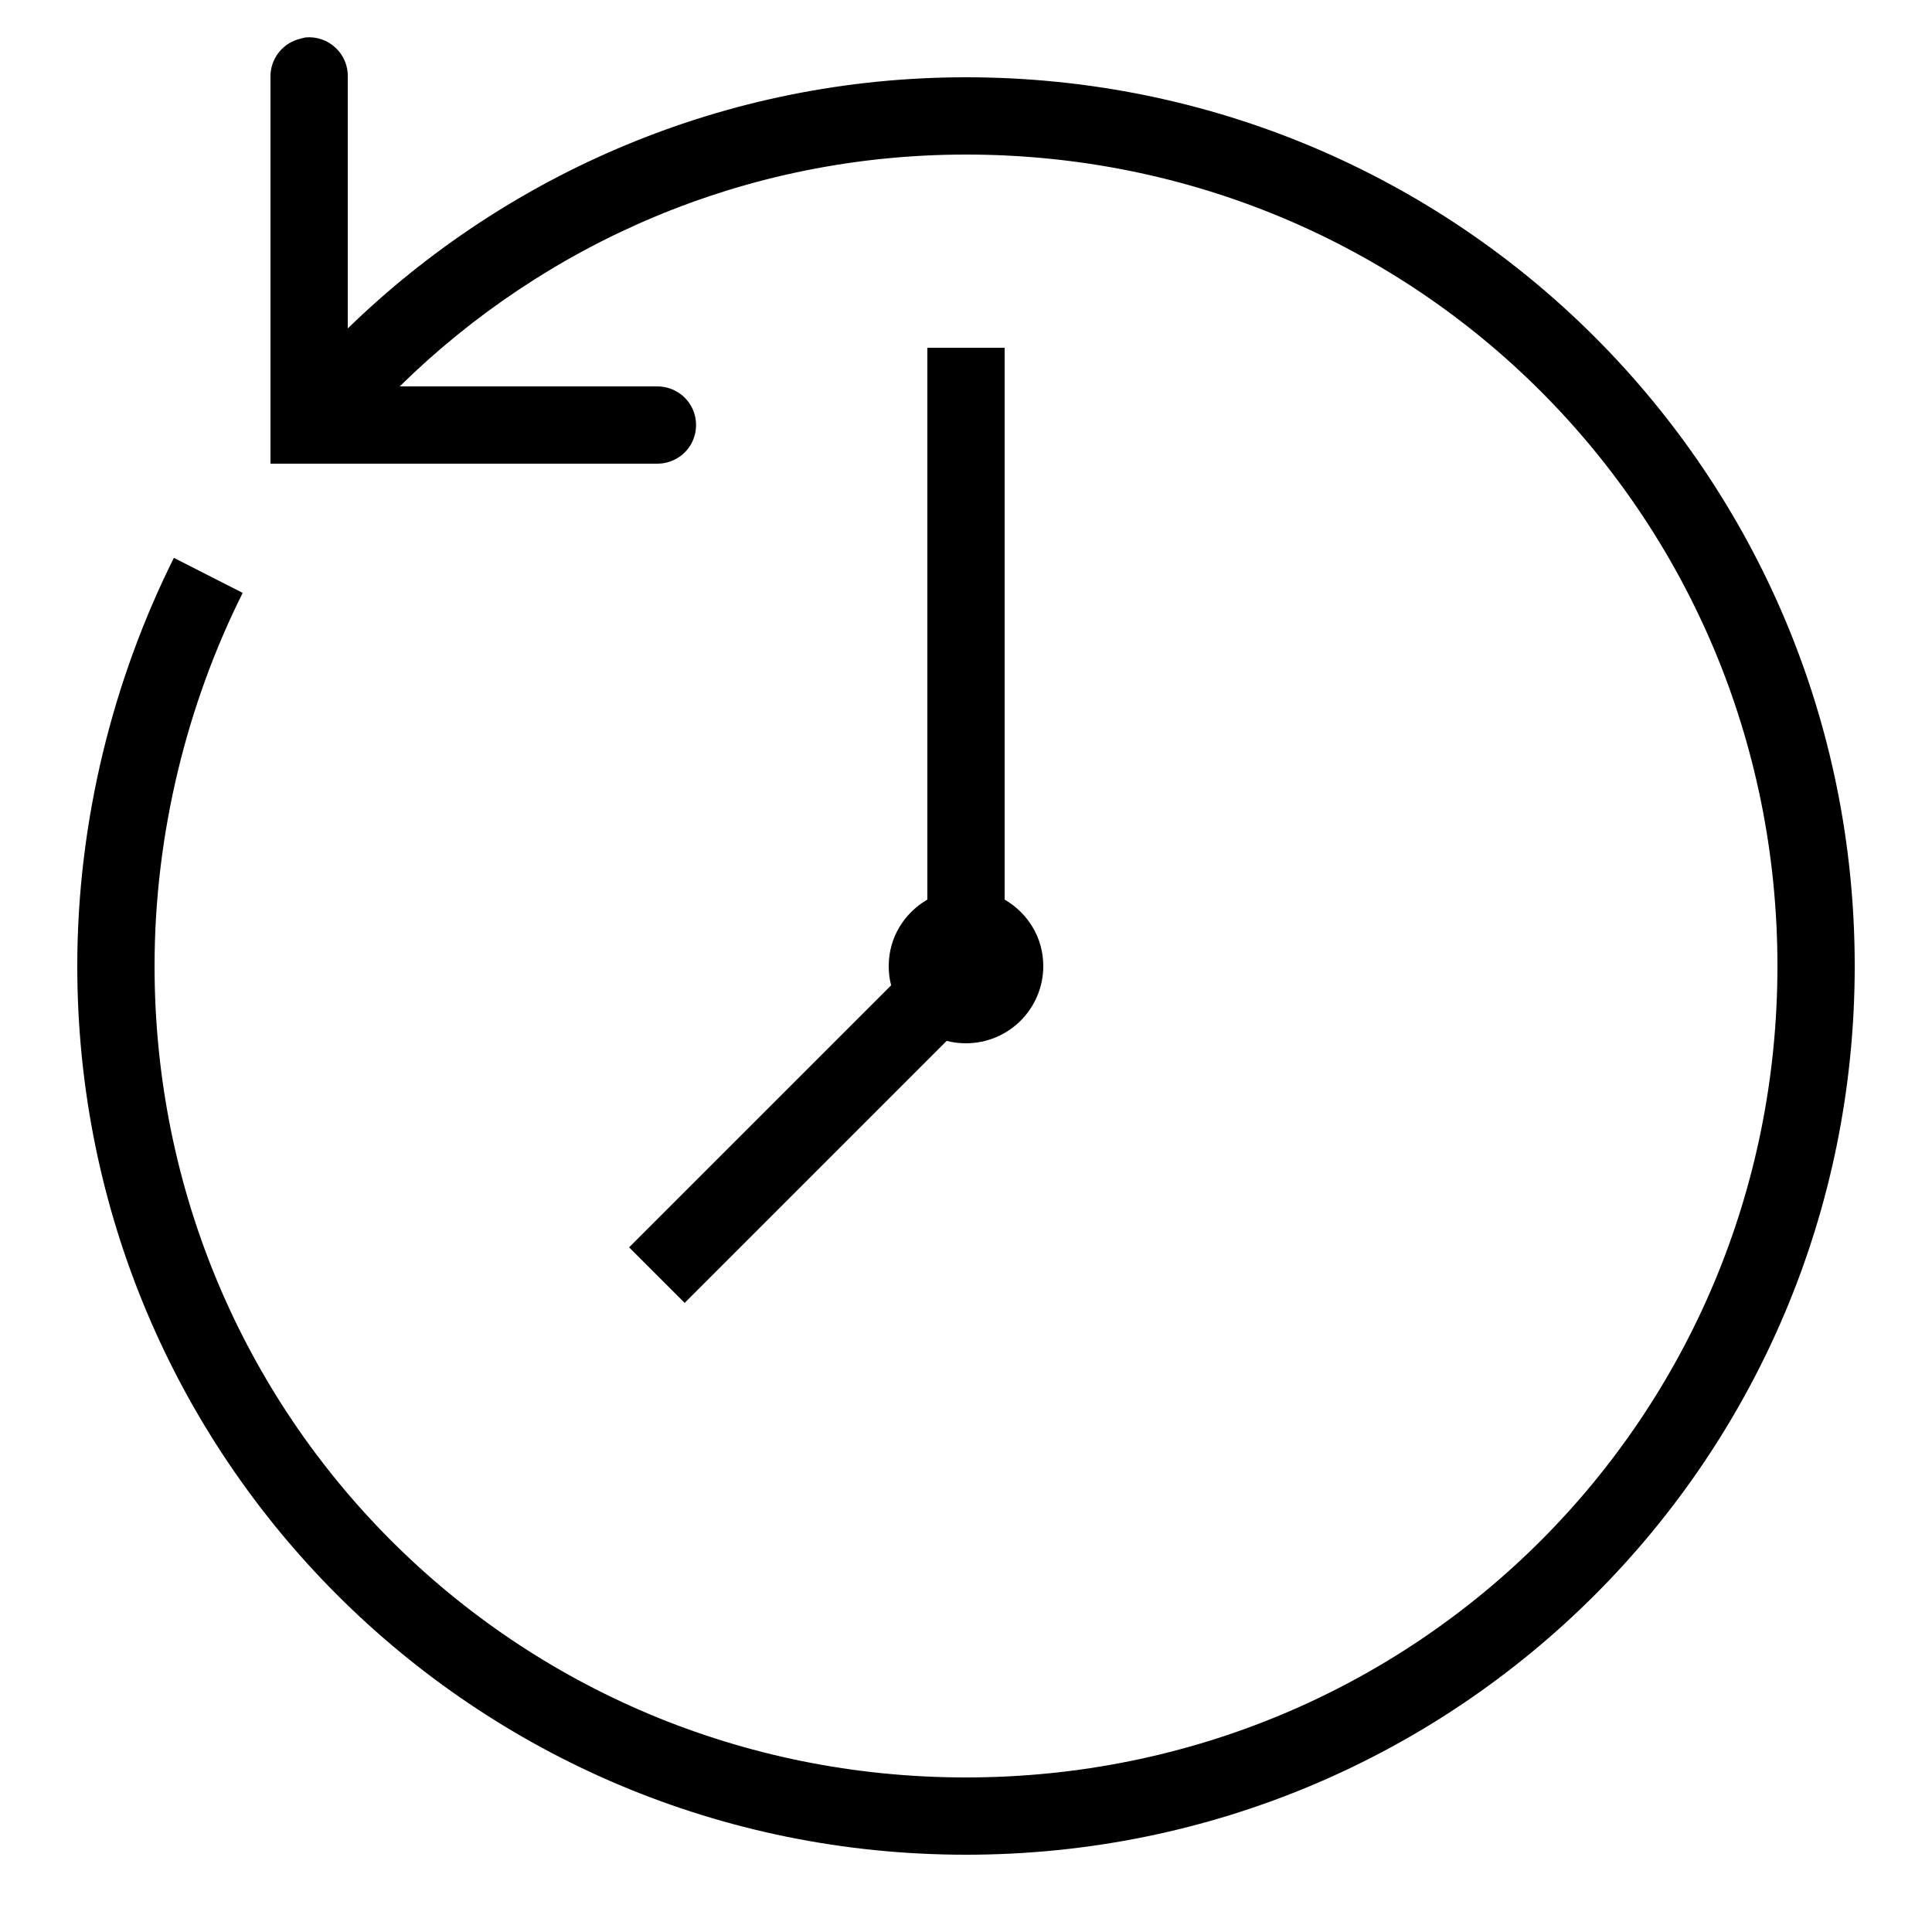 <?xml version="1.0" encoding="UTF-8" standalone="yes"?>
<svg xmlns="http://www.w3.org/2000/svg" xmlns:xlink="http://www.w3.org/1999/xlink" width="100px" height="100px" viewBox="0 0 100 100" version="1.1" fill="#000000">
  <g id="surface214431">
    <path style=" stroke:none;fill-rule:nonzero;fill:#000000;fill-opacity:1;" d="M 15.812 1.938 C 15.727 1.953 15.641 1.977 15.562 2 C 14.633 2.211 13.977 3.047 14 4 L 14 24 L 34 24 C 34.719 24.008 35.391 23.633 35.758 23.008 C 36.117 22.383 36.117 21.617 35.758 20.992 C 35.391 20.367 34.719 19.992 34 20 L 20.688 20 C 28.211 12.609 38.539 8 50 8 C 73.328 8 92 26.672 92 50 C 92 73.328 73.328 92 50 92 C 26.672 92 8 73.328 8 50 C 8 43.133 9.695 36.414 12.562 30.688 L 9 28.875 C 5.867 35.148 4 42.469 4 50 C 4 75.469 24.531 96 50 96 C 75.469 96 96 75.469 96 50 C 96 24.531 75.469 4 50 4 C 37.555 4 26.234 8.992 18 17 L 18 4 C 18.023 3.422 17.789 2.867 17.375 2.477 C 16.953 2.078 16.383 1.883 15.812 1.938 Z M 48 18 L 48 46.562 C 46.805 47.258 46 48.523 46 50 C 46 50.344 46.039 50.68 46.125 51 L 32.562 64.562 L 35.438 67.438 L 49 53.875 C 49.32 53.961 49.656 54 50 54 C 52.211 54 54 52.211 54 50 C 54 48.523 53.195 47.258 52 46.562 L 52 18 Z M 48 18 "/>
  </g>
</svg>
